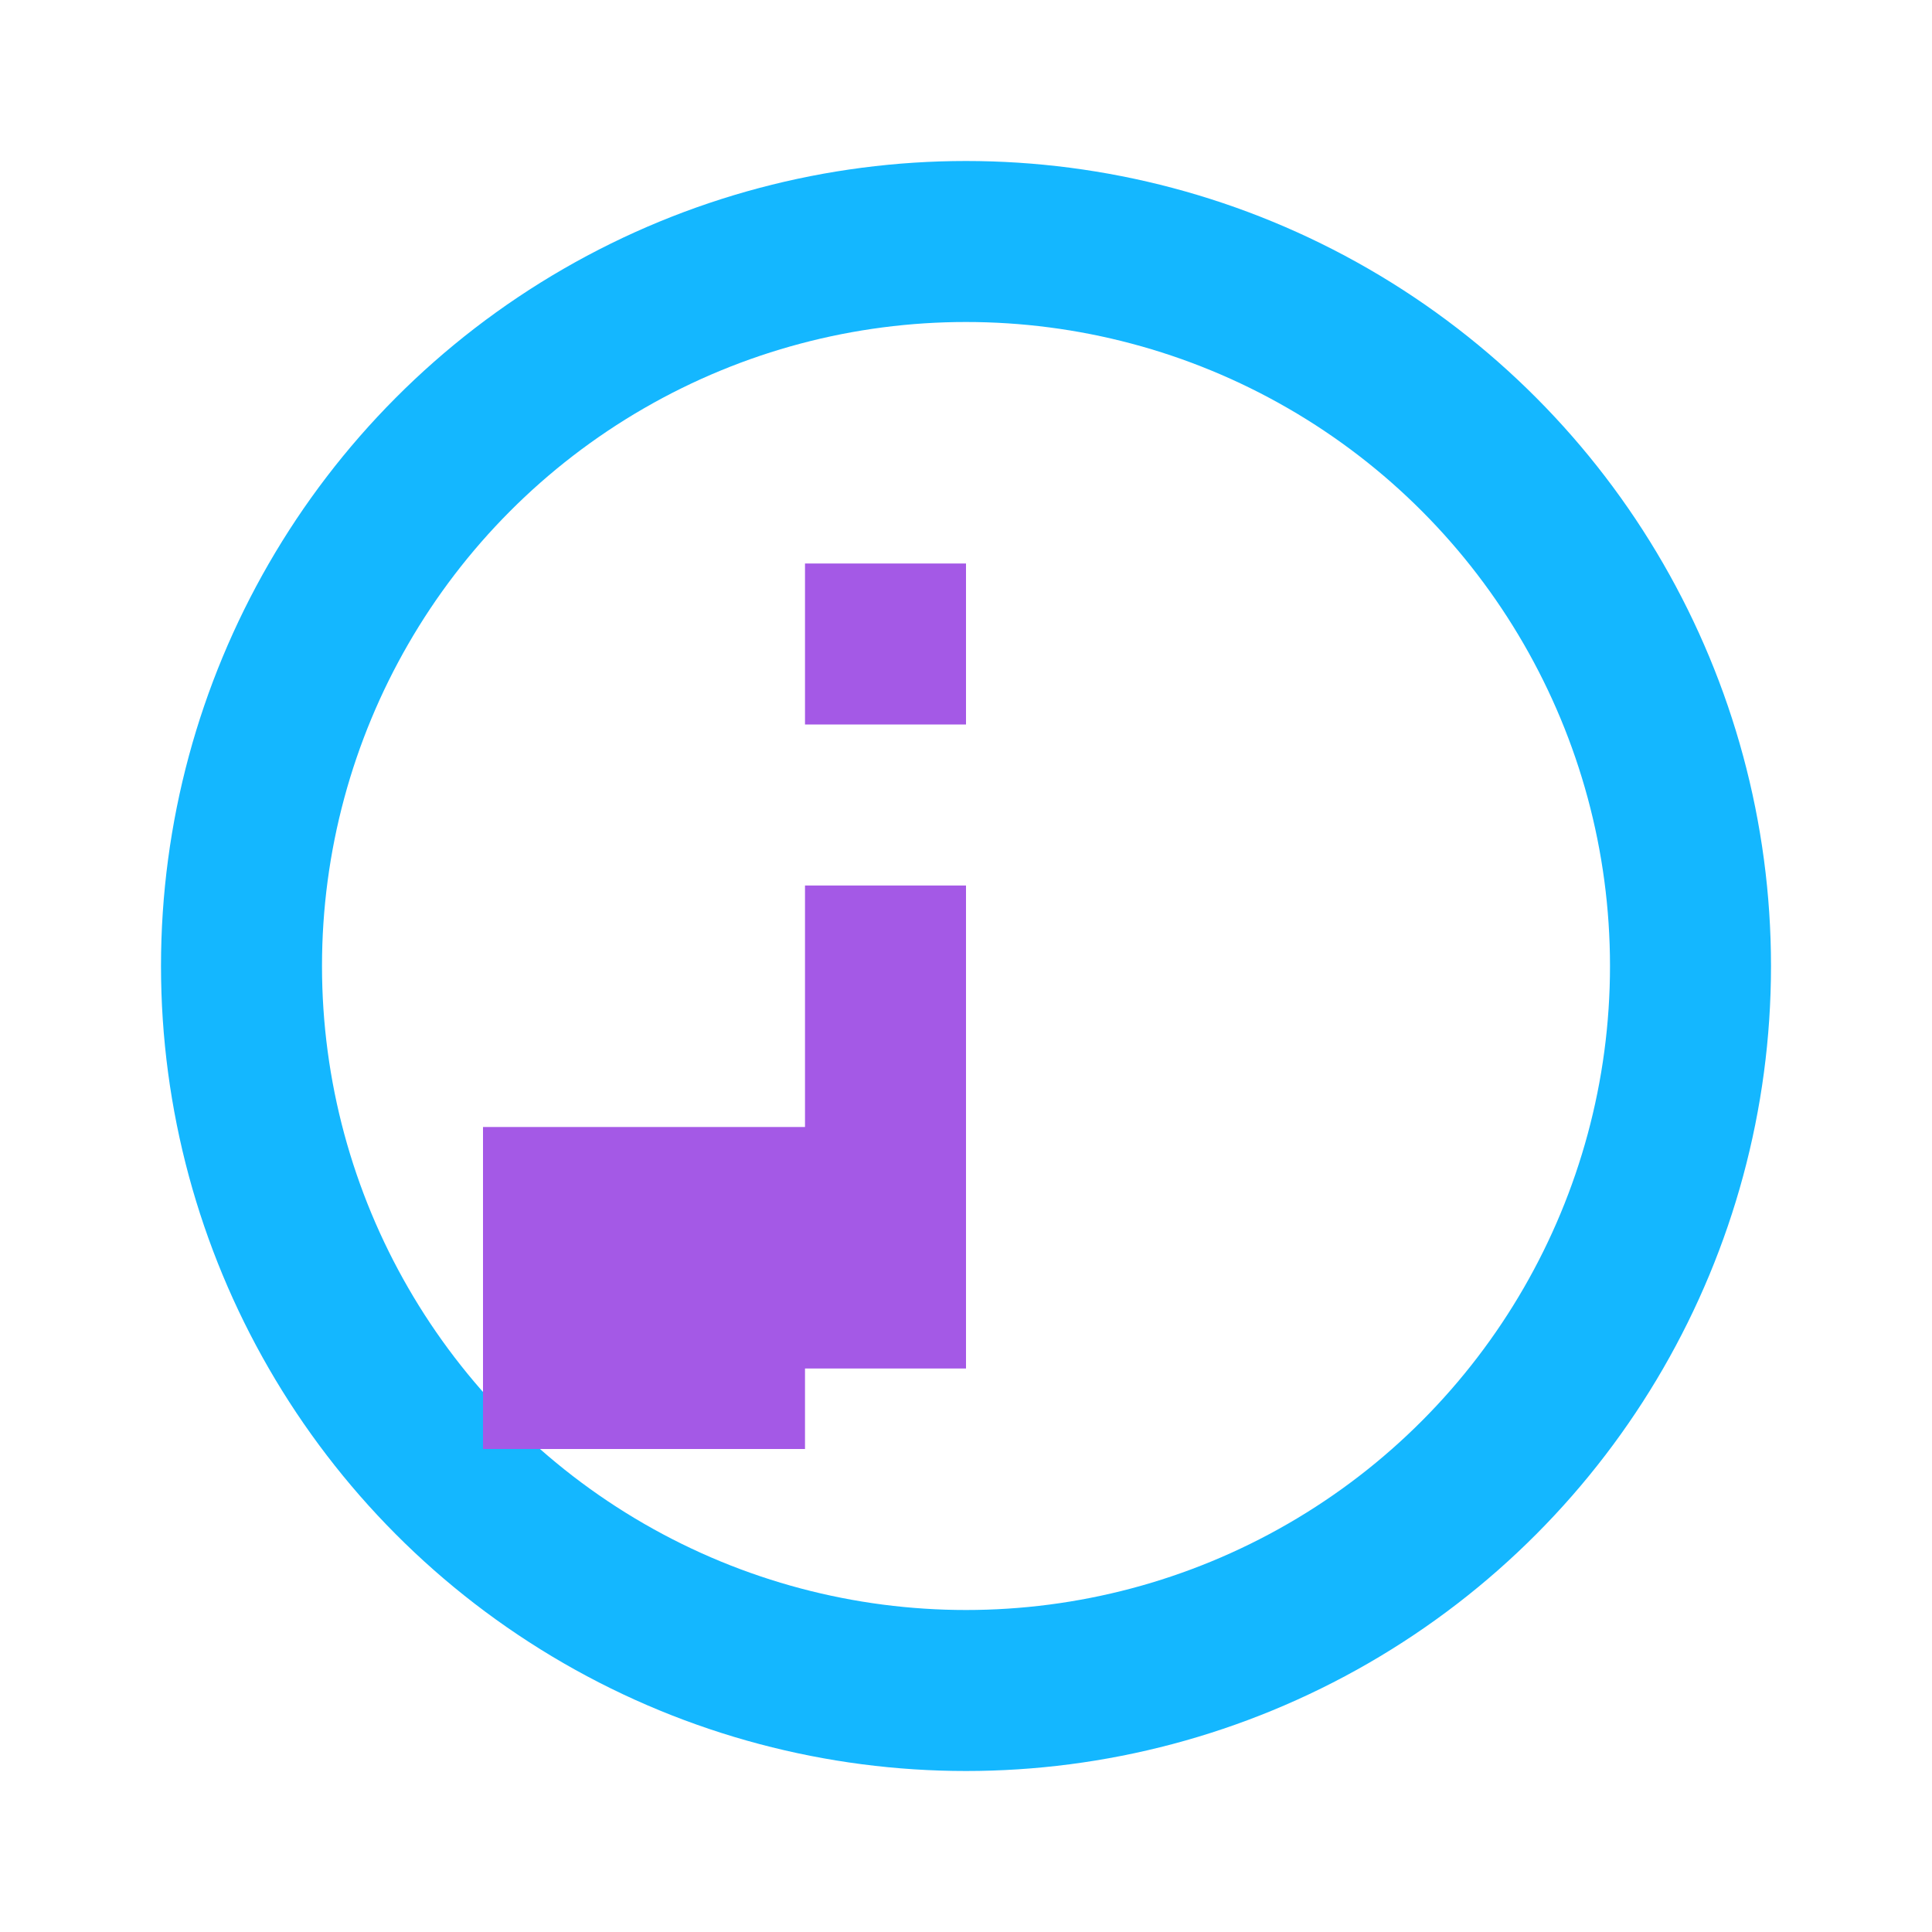 <?xml version="1.0" encoding="UTF-8"?>
<svg xmlns="http://www.w3.org/2000/svg" width="24" height="24" viewBox="0 0 24 24"><circle cx="12" cy="12" r="9" fill="none" stroke="#14b7ff" stroke-width="2"/><path d="M7 15h2v2H7zm4-8v2m0 2v6" stroke="#a459e6" stroke-width="2"/></svg>